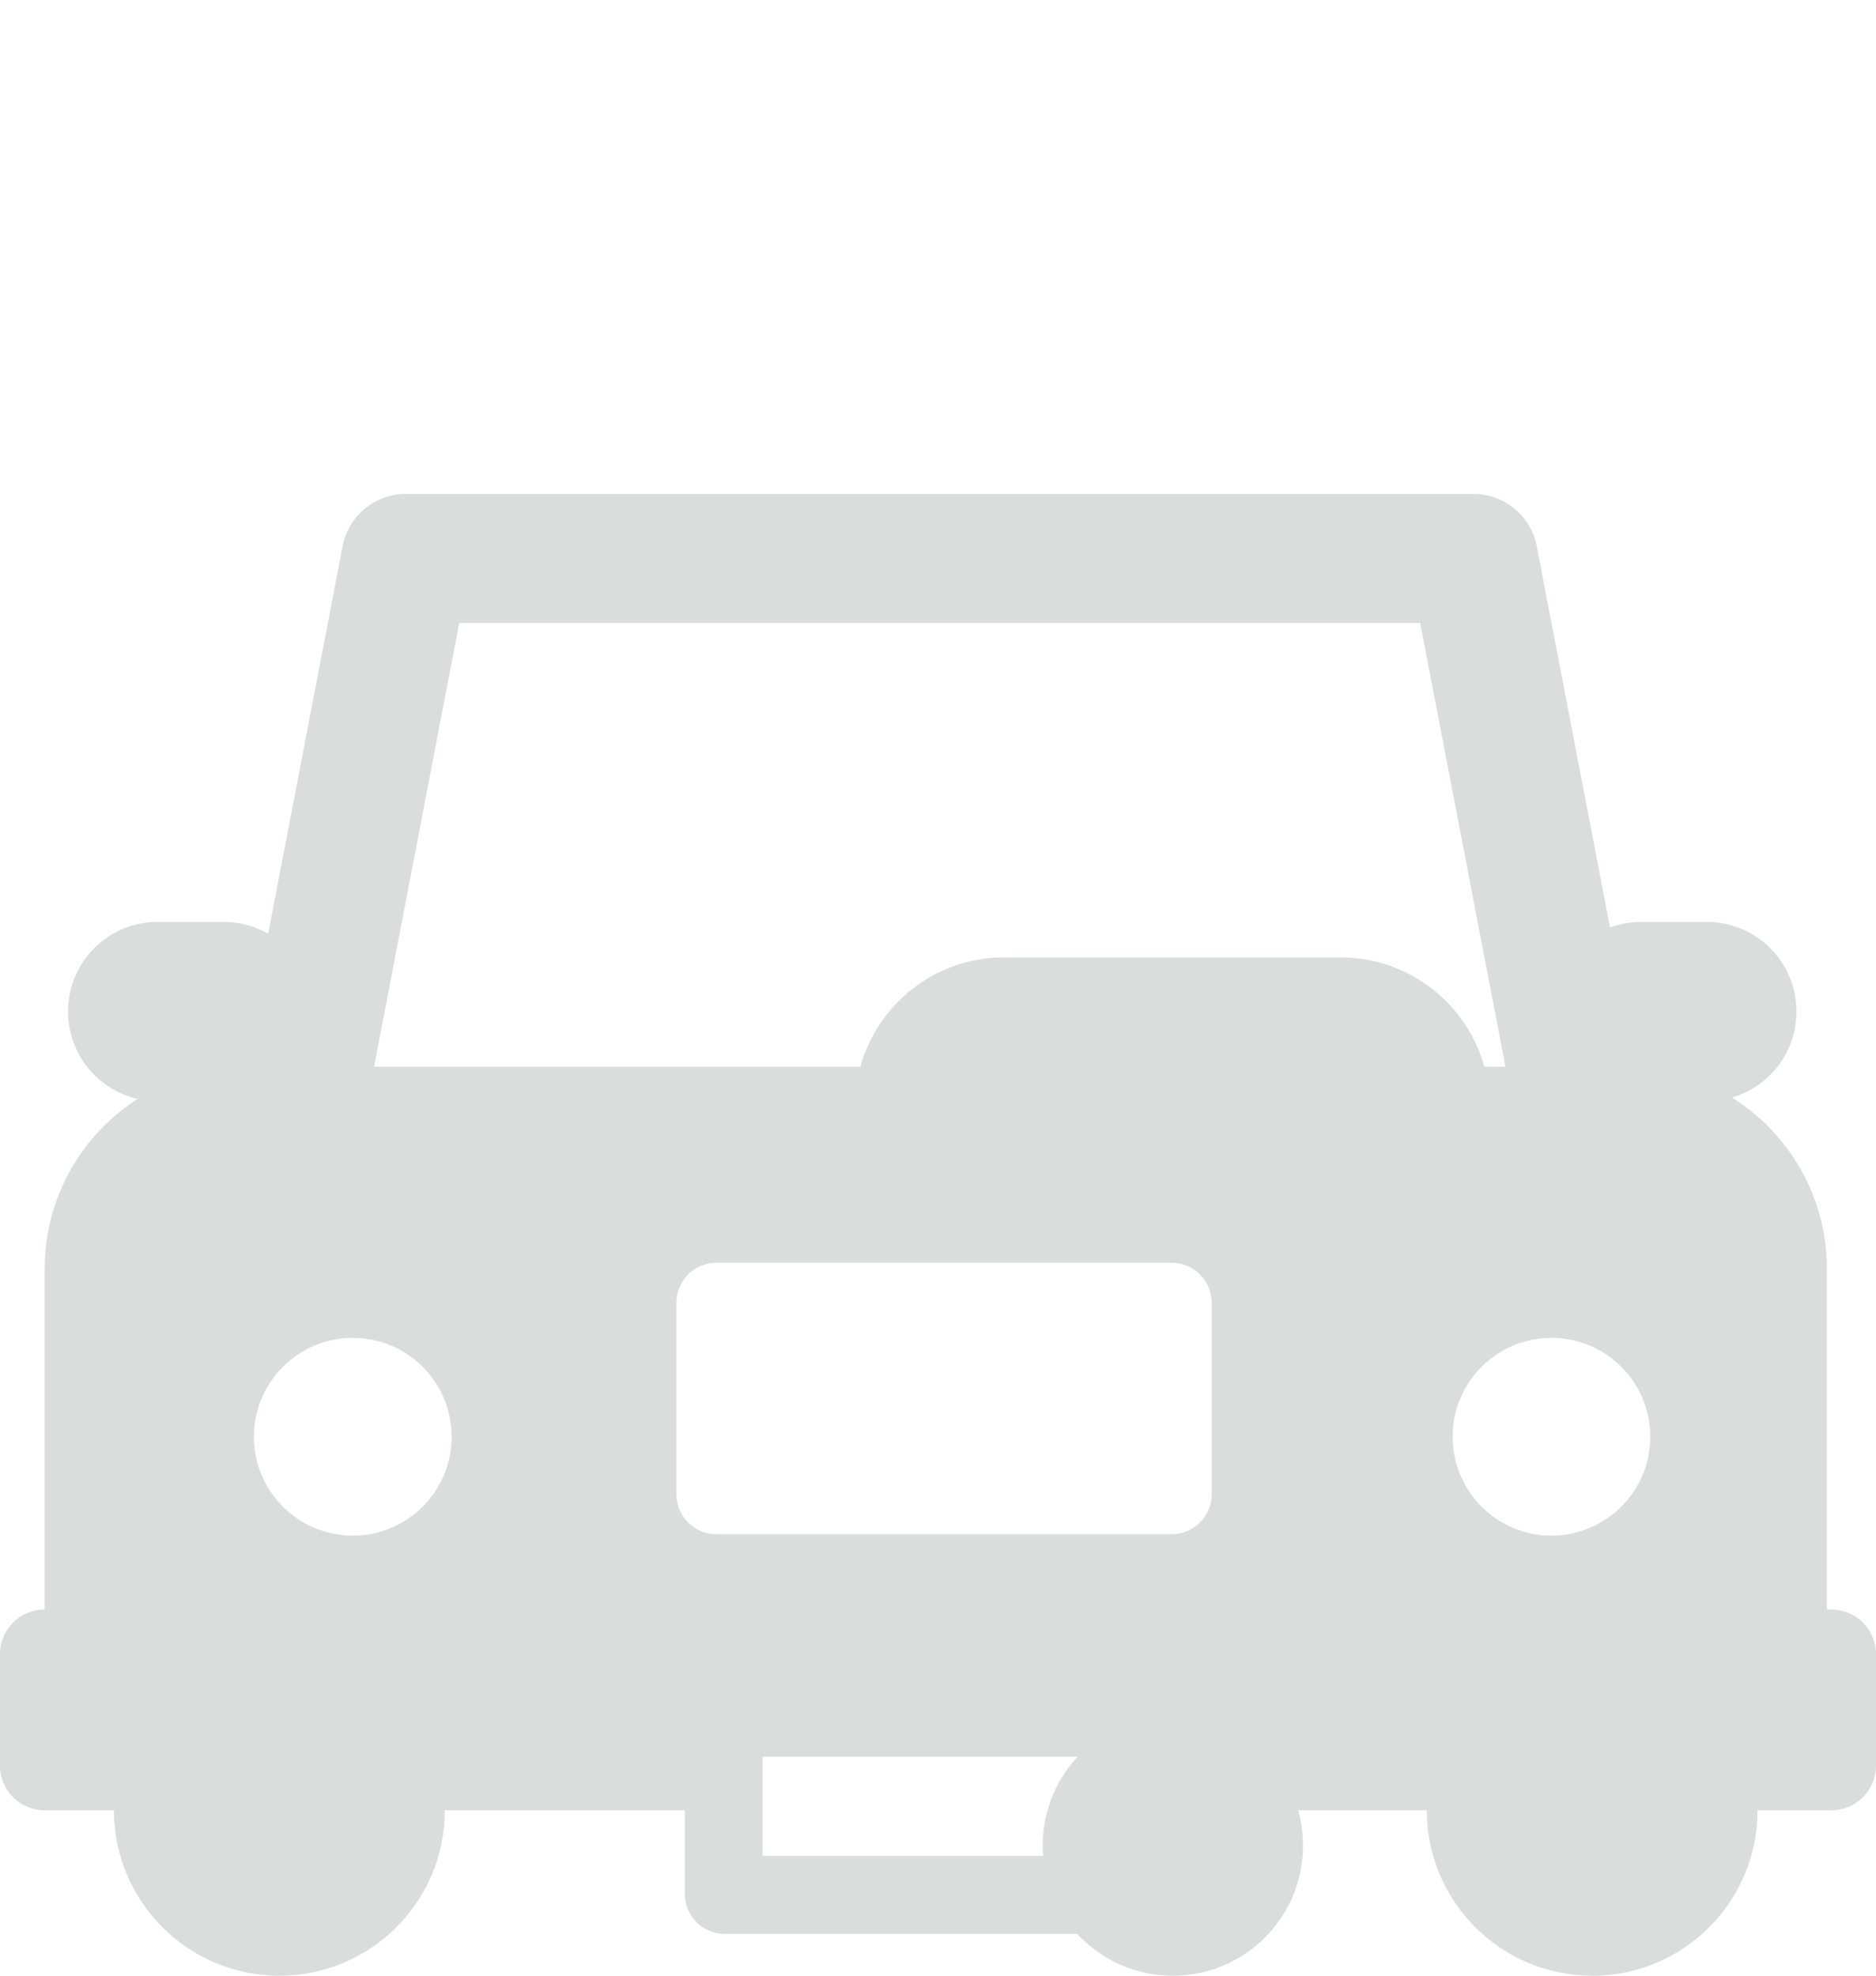 <?xml version="1.0" encoding="utf-8"?>
<!-- Generator: Adobe Illustrator 16.2.1, SVG Export Plug-In . SVG Version: 6.00 Build 0)  -->
<!DOCTYPE svg PUBLIC "-//W3C//DTD SVG 1.1//EN" "http://www.w3.org/Graphics/SVG/1.1/DTD/svg11.dtd">
<svg version="1.1" id="レイヤー_1" xmlns="http://www.w3.org/2000/svg" xmlns:xlink="http://www.w3.org/1999/xlink" x="0px"
	 y="0px" width="75.97px" height="80px" viewBox="0.003 -10 75.97 80" enable-background="new 0.003 -10 75.97 80"
	 xml:space="preserve">
<path fill="#DBDCDC" d="M52.769,64.73c0,2.908-2.357,5.27-5.271,5.27s-5.271-2.361-5.271-5.27c0-2.914,2.359-5.273,5.271-5.273
	S52.769,61.816,52.769,64.73"/>
<path fill="#DBDCDC" d="M73.986,55.172V41.383c0-2.926-1.534-5.492-3.845-6.941c1.51-0.438,2.611-1.832,2.611-3.482
	c0-2.006-1.627-3.631-3.63-3.631h-2.661c-0.445,0-0.867,0.08-1.259,0.223l-2.966-15.43C62.004,10.891,60.924,10,59.672,10H16.441
	c-1.254,0-2.329,0.891-2.565,2.121l-3.013,15.691c-0.533-0.309-1.15-0.484-1.81-0.484H6.389c-2.006,0-3.63,1.625-3.63,3.631
	c0,1.723,1.202,3.166,2.815,3.539c-2.264,1.453-3.764,3.994-3.764,6.885v13.789c-1,0-1.811,0.812-1.811,1.812v4.508
	c0,0.996,0.811,1.809,1.811,1.809h2.807c0,3.699,3,6.699,6.699,6.699c3.7,0,6.7-3,6.7-6.699h9.719v3.383
	c0,0.896,0.724,1.621,1.617,1.621h17.759c0.896,0,1.617-0.725,1.617-1.621v-3.383h9.054c0,3.699,3,6.699,6.7,6.699
	c3.699,0,6.695-3,6.695-6.699h2.99c0.998,0,1.807-0.809,1.807-1.809v-4.508c0-1-0.809-1.812-1.807-1.812H73.986z M62.829,44.172
	c2.21,0,4.003,1.793,4.003,4.002c0,2.213-1.793,4.006-4.003,4.006c-2.211,0-4.001-1.793-4.001-4.006
	C58.828,45.965,60.618,44.172,62.829,44.172 M47.452,41.131c0.893,0,1.618,0.725,1.618,1.617v7.758c0,0.893-0.727,1.617-1.618,1.617
	h-18.44c-0.894,0-1.617-0.725-1.617-1.617v-7.758c0-0.893,0.724-1.617,1.617-1.617H47.452z M14.29,52.18
	c-2.211,0-4.005-1.793-4.005-4.004s1.794-4.004,4.005-4.004c1.688,0,3.13,1.043,3.719,2.52c0.181,0.461,0.284,0.961,0.284,1.484
	c0,0.516-0.098,1.008-0.276,1.461C17.434,51.125,15.984,52.18,14.29,52.18 M18.6,15.227h38.915l3.453,17.968h-0.856
	c-0.703-2.547-3.044-4.427-5.808-4.427H40.65c-2.764,0-5.102,1.88-5.805,4.427H15.15L18.6,15.227z M45.577,65.152h-14.69V61.13
	h14.69V65.152z"/>
</svg>

